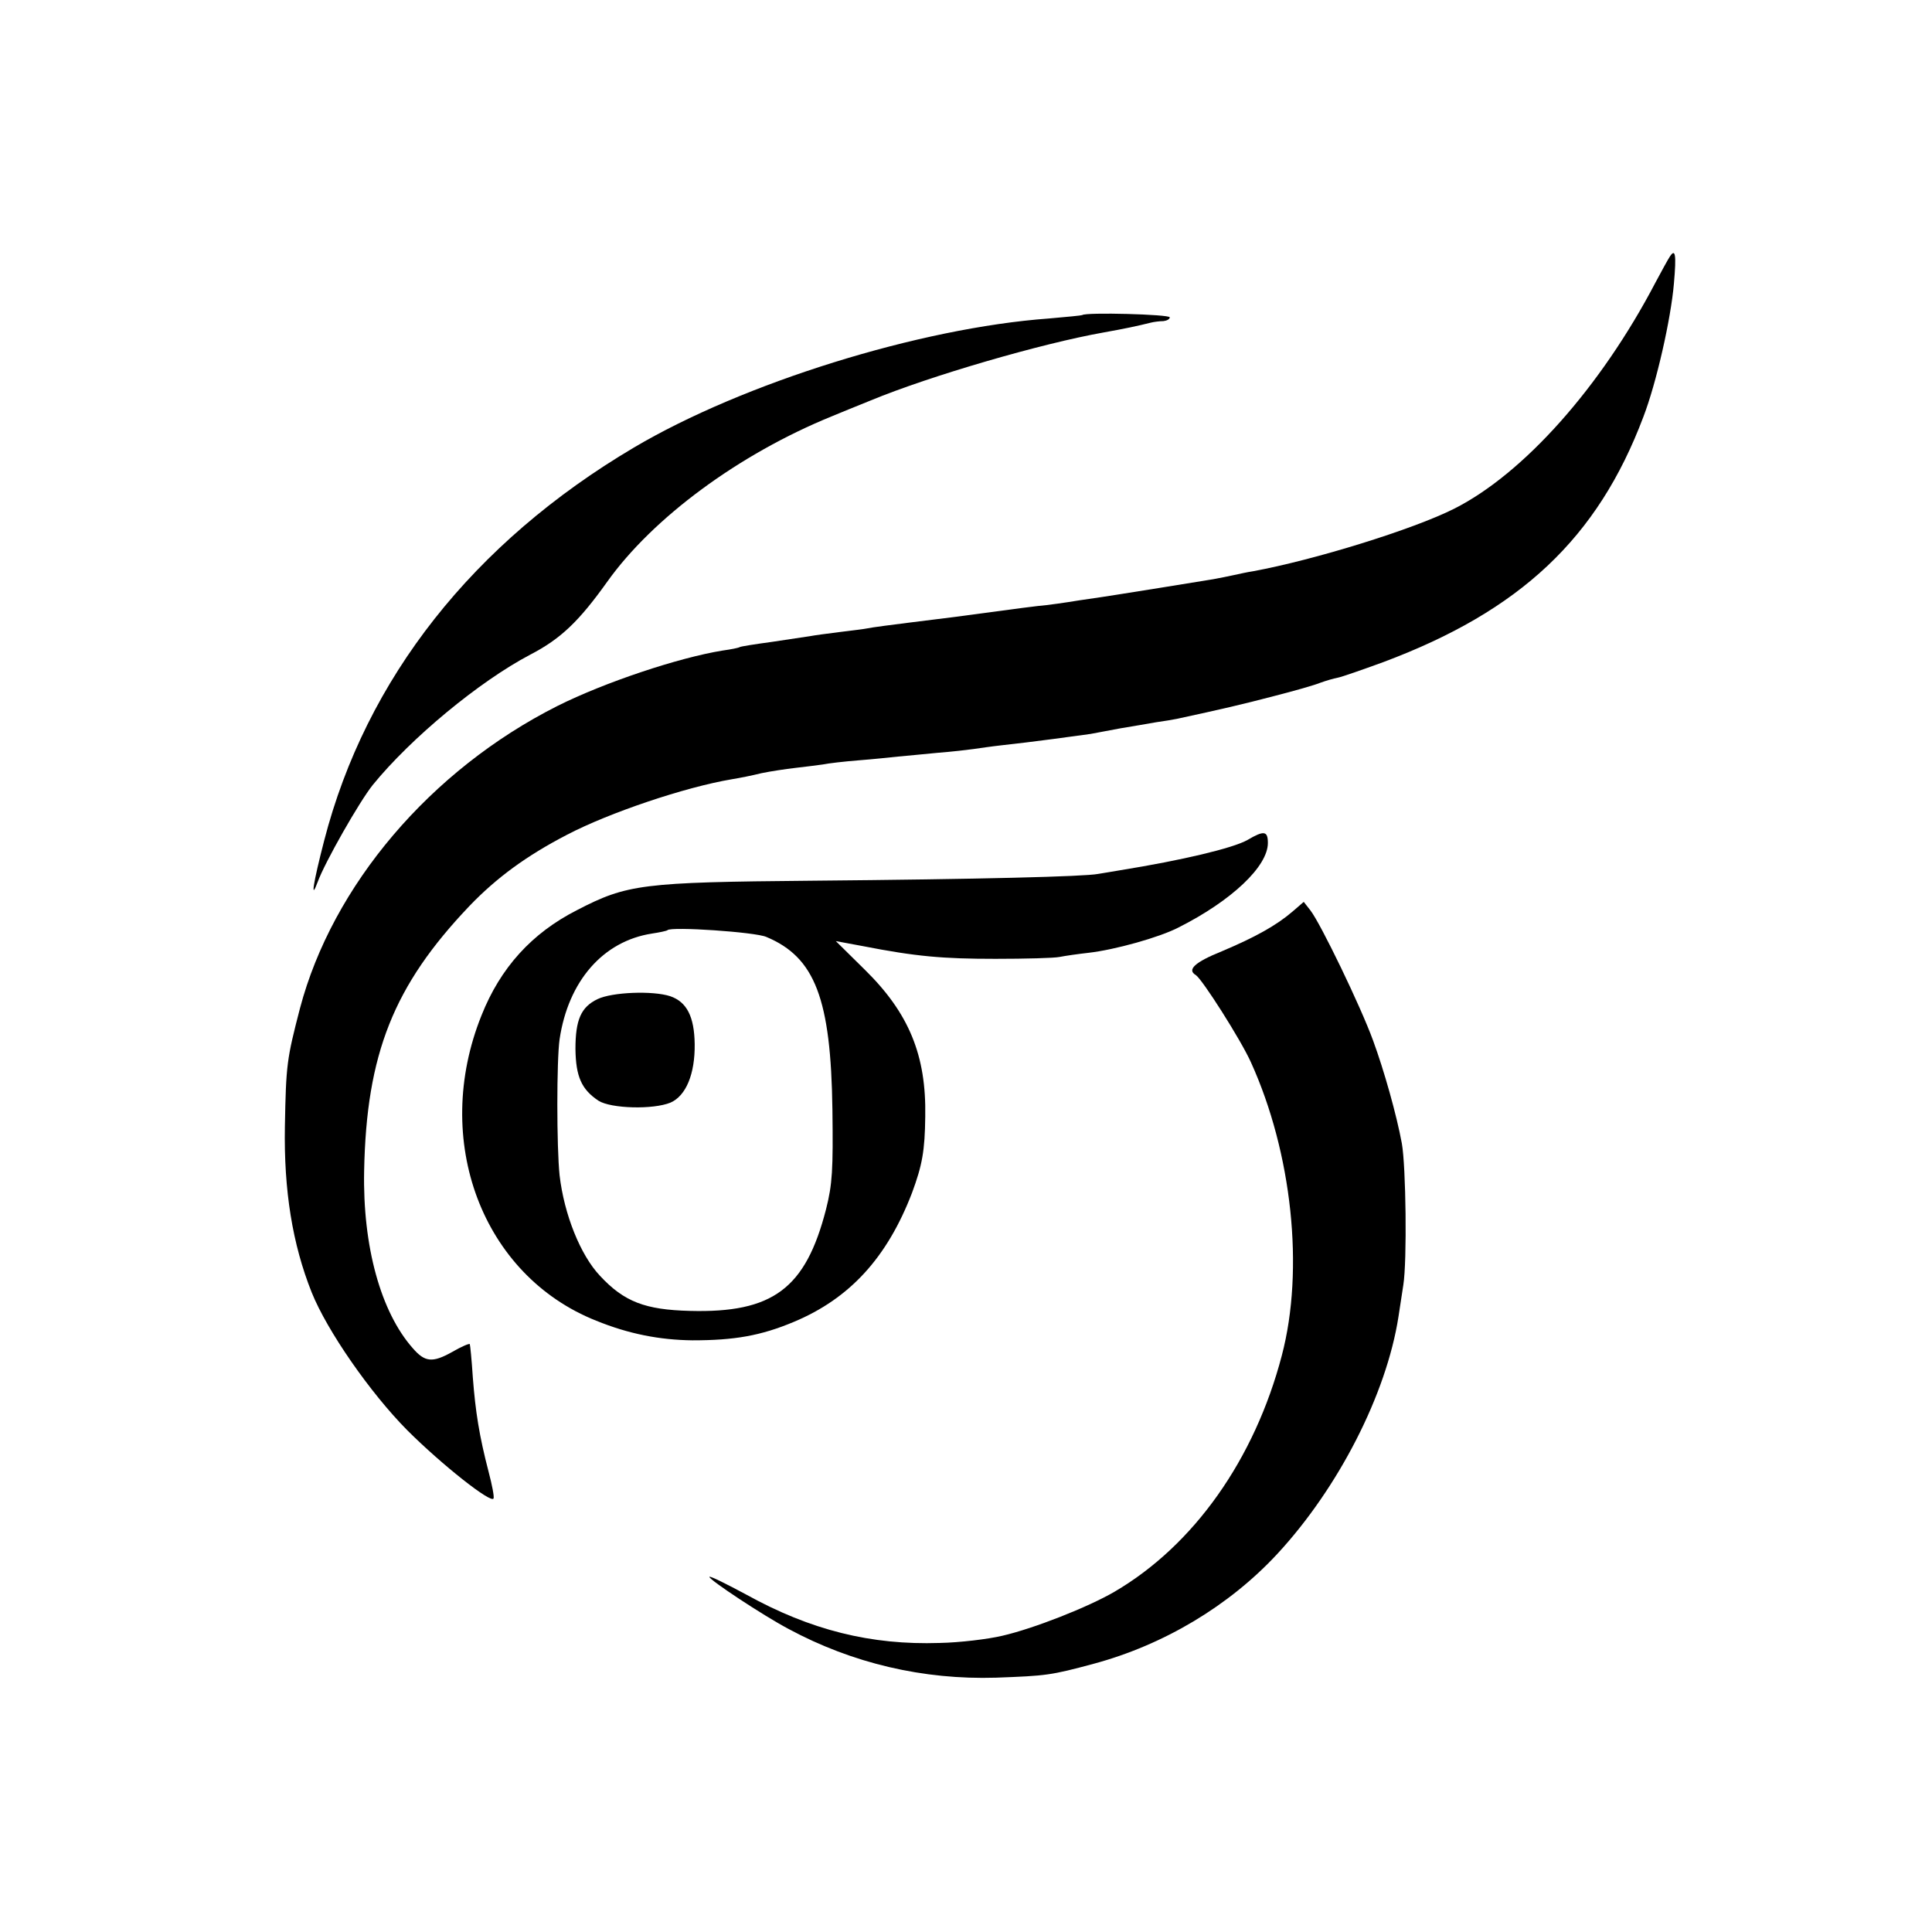 <?xml version="1.0" standalone="no"?>
<!DOCTYPE svg PUBLIC "-//W3C//DTD SVG 20010904//EN"
 "http://www.w3.org/TR/2001/REC-SVG-20010904/DTD/svg10.dtd">
<svg version="1.0" xmlns="http://www.w3.org/2000/svg"
 width="512pt" height="512pt" viewBox="0 0 512 512"
 preserveAspectRatio="xMidYMid meet">
<g transform="translate(0,512) scale(0.1,-0.1)"
fill="#000000" stroke="none">
<path d="M4424 4438 c-4 -6 -21 -37 -37 -67 -145 -277 -349 -506 -533 -599
-109 -55 -371 -136 -534 -166 -14 -2 -36 -7 -50 -10 -14 -3 -38 -8 -55 -11
-62 -10 -221 -36 -255 -41 -19 -3 -64 -10 -100 -15 -36 -6 -85 -13 -110 -15
-25 -3 -56 -7 -70 -9 -14 -2 -81 -11 -150 -20 -202 -25 -214 -27 -230 -30 -9
-2 -43 -6 -75 -10 -33 -4 -69 -9 -79 -11 -11 -2 -56 -8 -100 -15 -44 -6 -83
-12 -86 -14 -3 -2 -23 -6 -45 -9 -117 -19 -312 -84 -438 -147 -337 -170 -596
-476 -682 -801 -35 -135 -37 -149 -40 -313 -3 -170 20 -312 71 -440 41 -102
155 -266 253 -365 92 -92 224 -196 229 -181 2 5 -4 36 -13 70 -25 96 -35 160
-42 251 -3 47 -7 86 -8 88 -2 2 -23 -7 -47 -21 -52 -29 -72 -27 -104 10 -85
96 -133 270 -129 470 6 310 78 491 279 702 72 75 151 133 259 189 111 58 312
126 437 147 19 3 54 10 78 16 24 5 64 11 90 14 26 3 58 7 72 9 14 3 57 8 95
11 39 3 86 8 105 10 19 2 67 6 105 10 39 3 81 8 95 10 14 2 48 7 75 10 76 8
207 26 235 30 14 3 50 9 80 15 30 5 72 12 94 16 21 3 46 7 55 9 120 26 172 38
256 60 55 14 111 30 125 36 14 5 34 11 45 13 11 2 65 21 120 41 364 136 569
329 690 650 35 91 73 260 81 353 7 79 4 96 -12 70z"/>
<path d="M2868 4285 c-1 -1 -41 -5 -88 -9 -343 -25 -811 -171 -1100 -342 -426
-252 -710 -612 -821 -1042 -29 -112 -37 -163 -17 -109 19 52 110 212 146 257
101 124 282 274 417 345 81 42 129 88 204 193 121 170 350 339 596 439 17 7
63 26 103 42 157 65 453 151 617 180 56 10 89 17 125 26 8 2 23 4 33 4 9 1 17
5 17 10 0 8 -223 14 -232 6z"/>
<path d="M3306 2894 c-39 -22 -175 -54 -336 -80 -19 -3 -46 -8 -60 -10 -36 -7
-309 -14 -760 -18 -448 -4 -488 -9 -621 -78 -120 -61 -203 -153 -253 -279
-133 -331 2 -689 304 -809 86 -35 168 -51 255 -52 111 0 181 12 269 49 148 62
247 170 313 342 27 73 34 111 35 202 3 162 -43 274 -160 389 l-77 76 70 -13
c143 -28 214 -34 353 -34 79 0 156 2 170 5 15 3 50 8 77 11 70 8 188 41 238
67 141 71 237 162 237 224 0 32 -10 34 -54 8z m-1275 -257 c129 -54 171 -164
175 -458 2 -159 0 -197 -17 -264 -54 -210 -141 -275 -361 -269 -118 3 -174 24
-238 93 -52 55 -95 163 -107 266 -8 75 -8 306 0 361 23 154 115 260 245 280
20 3 39 7 41 9 10 10 233 -5 262 -18z"/>
<path d="M1583 2472 c-43 -21 -58 -54 -58 -132 1 -73 16 -107 61 -137 33 -21
145 -24 191 -5 41 18 65 76 64 155 -1 73 -21 112 -65 127 -46 15 -154 11 -193
-8z"/>
<path d="M3425 2704 c-42 -36 -97 -67 -187 -105 -72 -29 -93 -49 -69 -63 17
-11 119 -171 146 -231 109 -240 142 -549 82 -777 -72 -275 -233 -503 -443
-626 -70 -41 -215 -98 -298 -117 -38 -9 -113 -18 -166 -19 -182 -6 -342 34
-512 128 -54 29 -98 51 -98 47 0 -8 142 -102 210 -138 169 -91 357 -135 550
-129 133 5 144 6 259 37 185 50 358 153 486 291 162 175 289 423 321 628 2 14
8 52 13 85 10 63 7 314 -4 375 -14 76 -47 193 -76 272 -33 91 -139 310 -166
345 l-18 23 -30 -26z"/>
</g>
</svg>
